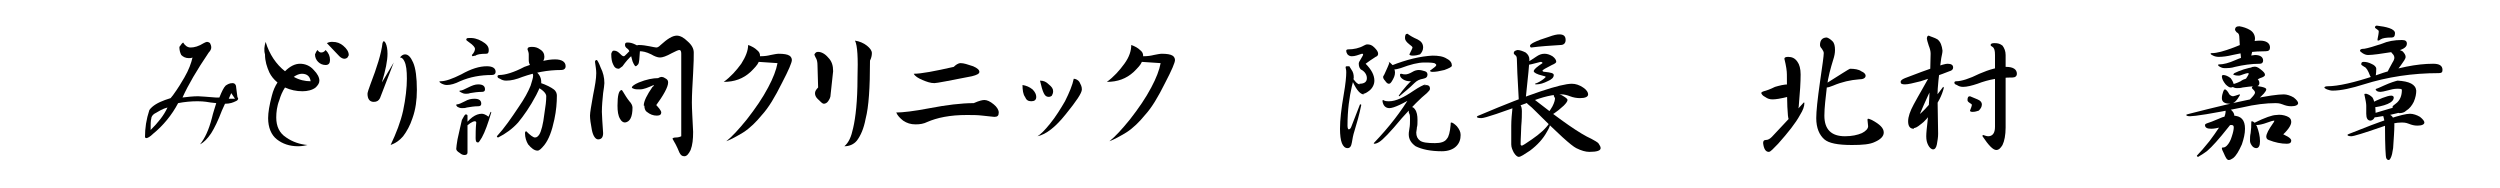 <?xml version="1.0" encoding="utf-8"?>
<!-- Generator: Adobe Illustrator 19.2.1, SVG Export Plug-In . SVG Version: 6.00 Build 0)  -->
<svg version="1.0" id="レイヤー_1" xmlns="http://www.w3.org/2000/svg" xmlns:xlink="http://www.w3.org/1999/xlink" x="0px"
	 y="0px" width="400px" height="30px" viewBox="0 0 400 30" enable-background="new 0 0 400 30" xml:space="preserve">
<g>
	<path d="M29.3,6.8c0.3,0.5,0.7,0.8,1.2,0.8c0.6,0,1.3-0.2,2.1-0.7c0.2-0.1,0.4-0.2,0.5-0.2c0.2,0,0.4,0.1,0.5,0.2
		c0.1,0.2,0.2,0.4,0.2,0.7c0,0.2-0.1,0.5-0.4,0.8c-1.9,2.8-3.3,5.2-4.2,7.2c0.8-0.1,1.7-0.2,2.5-0.2c0.4,0,1.4,0.1,2.8,0.2l0.6,0
		c0.4-1,0.7-1.6,1-1.9c0.3-0.2,0.6-0.4,1.1-0.4c0.4,0,0.6,0.3,0.6,0.8c0.1,0.9,0.2,1.4,0.2,1.5c0.1,0,0.1,0.1,0.1,0.2
		c0,0.1-0.1,0.3-0.4,0.4c-0.4,0.2-0.9,0.4-1.7,0.4l-0.5,1.1c-0.6,1.6-1.2,2.8-1.7,3.6c-0.6,0.9-1.2,1.5-1.8,1.8
		c0.8-1,1.4-2.3,1.9-4.2c0.2-0.9,0.5-1.7,0.7-2.4l-0.9-0.1c-1.1-0.2-1.8-0.2-2.1-0.2c-1,0-2.1,0.1-3.1,0.3c-1,1.9-2.4,3.6-4,4.9
		c-0.5,0.5-0.9,0.7-1.1,0.7c-0.1,0-0.2-0.1-0.2-0.2c0-1.4,0.2-2.8,0.7-4.3c0.5-0.7,1.4-1.2,2.5-1.6c0.3-0.1,0.6-0.2,0.9-0.3l0.4-0.5
		c0.8-1.1,1.4-2.1,1.8-2.8c0.7-1.2,1.1-2.3,1.3-3.2c-0.2,0.1-0.4,0.1-0.6,0.1c-0.5,0-0.9-0.2-1.2-0.5c-0.2-0.4-0.3-0.8-0.3-1.3
		C28.9,7.3,29,7,29.3,6.8z M26.8,17.2c-0.8,0.2-1.4,0.6-2.1,1c-0.3,0.2-0.5,0.5-0.5,0.8c-0.1,0.3-0.1,0.9-0.1,1.8
		C25.3,19.6,26.2,18.5,26.8,17.2L26.8,17.2z M37,14.9l-0.4,0.9h1L37,14.9z"/>
	<path d="M42.5,6.7c0.6,2,1.7,3.6,3.1,4.7c0.8-0.8,1.6-1.2,2.4-1.2c0.8,0,1.6,0.3,2.2,1c0.6,0.6,0.9,1.2,0.9,1.7
		c0,0.4-0.2,0.7-0.6,1.1c-0.5,0.4-1.3,0.6-2.1,0.6c-1,0-1.9-0.2-2.8-0.6c-0.4,0.6-0.7,1.3-0.9,2c-0.4,1-0.5,2-0.5,2.8
		c0,1.4,0.5,2.5,1.6,3.2c1,0.7,2.2,1.1,3.4,1.2c-0.4,0.1-0.9,0.2-1.5,0.2c-1.4,0-2.5-0.4-3.4-1.1c-0.9-0.7-1.4-1.9-1.4-3.4
		c0-0.9,0.2-2.1,0.6-3.6c0.2-0.8,0.5-1.5,0.9-2.1c-0.6-0.5-1-1-1.3-1.6c-0.4-0.9-0.7-1.8-0.7-2.9C42.2,8,42.3,7.4,42.5,6.7z
		 M48.3,11.8c-0.4,0-0.9,0.2-1.3,0.5c0.9,0.5,1.8,0.7,2.7,0.7C49.6,12.2,49.1,11.8,48.3,11.8z M50.8,8c0.2,0.3,0.4,0.4,0.6,0.4
		c0.2,0,0.5-0.1,0.7-0.4c0.5,0.5,0.7,1,0.7,1.6c0,0.5-0.2,0.8-0.7,0.8c-0.5,0-0.9-0.2-1.2-0.5c-0.3-0.3-0.5-0.7-0.5-1.2
		C50.5,8.5,50.6,8.2,50.8,8z M53.2,6.7c0.7,0,1.2,0.2,1.7,0.6c0.6,0.5,0.9,1,0.9,1.5c0,0.1-0.1,0.2-0.2,0.4
		c-0.1,0.1-0.3,0.2-0.5,0.2c-0.2,0-0.5-0.1-0.8-0.4l-2-2.1C52.7,6.7,52.9,6.7,53.2,6.7z"/>
	<path d="M61.4,6.6c0.1,0,0.2,0.1,0.3,0.3c0.2,0.4,0.3,1,0.3,1.7c0,1.1-0.3,2.6-0.9,4.6L63,10l-2.2,5.7c-0.2,0.4-0.5,0.6-1,0.6
		c-0.6,0-1-0.4-1-1.3c0-0.2,0.2-0.8,0.5-1.6c1-2.6,1.7-4.8,1.9-6.5C61.3,6.7,61.3,6.6,61.4,6.6z M64.8,8.7c0.5,0,0.9,0.4,1.3,1.3
		c0.4,0.9,0.6,2.4,0.6,4.4c0,1.6-0.2,3.1-0.7,4.5c-0.4,1.2-0.9,2.1-1.5,2.9c-0.6,0.7-1.2,1.1-2,1.4c0.9-1.9,1.6-3.7,2-5.5
		c0.4-1.9,0.6-3.7,0.6-5.1c0-1.3-0.1-2.2-0.4-2.8c-0.2-0.4-0.4-0.6-0.7-0.6C64.2,8.9,64.5,8.7,64.8,8.7z"/>
	<path d="M77.9,10.6c0.9,0,1.4,0.3,1.4,0.9c0,0.3-0.2,0.5-0.6,0.5c-1.8,0-3.5,0.3-5.1,1c-0.8,0.4-1.5,0.6-2.1,0.6
		c-0.3,0-0.6-0.1-0.8-0.2c-0.2-0.1-0.3-0.2-0.4-0.3c0-0.1,0.1-0.1,0.2-0.1c0.8,0,1.9-0.4,3.3-1.1C75.4,11,76.7,10.6,77.9,10.6z
		 M75.9,15.8c0.8,0,1.1,0.3,1.1,0.8c0,0.3-0.2,0.4-0.5,0.4c-0.6,0-1.2,0.1-1.8,0.2c-0.3,0.1-0.5,0.1-0.8,0.1c-0.3,0-0.5-0.1-0.7-0.2
		C73.1,17,73,16.9,73,16.8c0,0,0-0.1,0.1-0.1c0.3,0,0.7-0.2,1.3-0.5C74.9,15.9,75.4,15.8,75.9,15.8z M74.5,18.3
		c0.2,0,0.3,0.1,0.3,0.2c0,1.9,0,3.9,0,5.9c0,0.3-0.2,0.4-0.5,0.4c-0.2,0-0.5-0.1-0.7-0.3C73.1,24.2,73,24,73,23.8
		c0-0.3,0.1-0.8,0.2-1.5c0.3-1.3,0.5-2.3,0.7-3.1C74.2,18.7,74.3,18.4,74.5,18.3z M76.5,13.5c0.8,0,1.1,0.3,1.1,0.8
		c0,0.3-0.2,0.4-0.5,0.4c-0.7,0-1.3,0.1-1.9,0.2C75,15,74.7,15,74.5,15c-0.3,0-0.5-0.1-0.7-0.2c-0.2-0.1-0.3-0.2-0.3-0.2
		c0,0,0-0.1,0.1-0.1c0.3,0,0.7-0.2,1.3-0.5C75.5,13.7,76,13.5,76.5,13.5z M78.2,18.7l-1.7,4.1c-0.3,0-0.4-0.2-0.4-0.7
		c0-0.7,0-1.5,0.1-2.5c0-0.1-0.1-0.2-0.2-0.2c-0.4,0-1,0.4-1.8,1.2c-0.1,0-0.2,0-0.2-0.1c1.1-1.6,2.1-2.3,3.1-2.3
		C77.3,18.2,77.7,18.3,78.2,18.7z M77.1,6.6C77.8,7,78.2,7.4,78.2,8c0,0.4-0.1,0.6-0.4,0.6c-0.9,0-1.5,0.1-1.7,0.3
		C75.9,8.9,75.7,9,75.6,9c0,0-0.1-0.1-0.1-0.2C75.9,8.4,76,8,76,7.8c0-0.2-0.3-0.6-0.9-1c-0.3-0.2-0.5-0.4-0.5-0.4
		c0-0.2,0.1-0.3,0.2-0.3C75.7,6,76.4,6.2,77.1,6.6z M78.5,17.9c0.1,0,0.1,0,0.1,0.1c-0.5,1.7-1,3.1-1.5,4c-0.3,0.5-0.5,0.8-0.6,0.8
		l0.7-2.4C77.6,19.8,78.1,18.9,78.5,17.9z M86.2,11.9c0.3,0.4,0.4,0.8,0.4,1.3c0,0.3-0.3,1-0.8,2c-1,1.9-2,3.3-2.9,4.4
		c-0.9,1-2,1.8-3.2,2.4c-0.1,0-0.2-0.1-0.2-0.2c1.2-1.3,2.3-2.9,3.5-4.7c0.9-1.3,1.5-2.4,1.9-3.4c0.2-0.7,0.4-1.2,0.4-1.6
		c0-0.2-0.1-0.4-0.2-0.6c0-0.1,0.1-0.2,0.2-0.2C85.5,11.2,85.8,11.4,86.2,11.9z M88.8,9.5c1.1,0,1.7,0.4,1.7,1.1
		c0,0.4-0.3,0.6-0.7,0.6c-2.2,0-4.2,0.4-6.2,1.1c-1,0.4-1.8,0.6-2.6,0.6c-0.4,0-0.7-0.1-1-0.3c-0.3-0.1-0.4-0.2-0.4-0.4
		c0-0.1,0.1-0.2,0.3-0.2c0.9,0,2.3-0.4,4-1.3C85.8,10,87.4,9.5,88.8,9.5z M86.3,13.2c1.2,0.4,1.9,0.8,2.3,1.1c0.4,0.3,0.5,0.7,0.5,1
		c0,1.1-0.1,2.4-0.4,3.8c-0.4,1.9-0.9,3.2-1.6,4.1c-0.5,0.6-0.8,0.9-1.1,0.9c-0.5,0-1-0.4-1.5-1C84.2,22.6,84,22,84,21.3
		c0-0.2,0.1-0.3,0.2-0.3c0.6,0.6,1.1,1,1.4,1c0.3,0,0.5-0.2,0.7-0.5c0.3-0.5,0.6-1.6,0.8-3.3c0.2-1.2,0.3-2.1,0.3-2.8
		c0-0.4-0.4-0.9-1.3-1.4c-0.3-0.2-0.4-0.4-0.5-0.6c0-0.1,0.1-0.2,0.2-0.2C85.9,13.1,86.1,13.1,86.3,13.2z M86.4,7.9
		c0.5,0.3,0.7,0.7,0.7,1.2c0,0.4-0.2,0.8-0.6,1.2c-0.4,0.3-0.7,0.5-1,0.5c-0.6-0.1-0.9-0.5-0.9-1.2c0,0,0-0.1,0-0.2
		c0-0.3,0-0.5,0-0.7c0-0.3-0.1-0.5-0.2-0.8c0-0.3,0.2-0.4,0.7-0.4C85.6,7.5,86,7.6,86.4,7.9z"/>
	<path d="M96.1,10.8c0.4,0.8,0.6,1.6,0.6,2.5c0,0.3-0.1,0.9-0.2,1.6c-0.1,1-0.2,2-0.2,3c0,0.6,0.1,1.8,0.2,3.4c0,0.7-0.3,1-0.8,1
		c-0.4,0-0.8-0.5-1-1.5c-0.2-1-0.3-1.8-0.3-2.3c0-0.5,0.2-1.6,0.5-3.3c0.3-1.5,0.5-2.6,0.5-3.5c0-0.5-0.1-1.1-0.2-1.8
		c0-0.2,0.1-0.3,0.3-0.3C95.6,9.7,95.8,10,96.1,10.8z M98.2,8.1c0.3,0,0.6,0.1,0.9,0.4C99.4,8.8,99.6,9,99.8,9
		c0.1,0,0.2-0.1,0.5-0.4c0.9-1,1.5-1.4,1.9-1.4c0.6,0,1.2,0.1,1.7,0.2c0.6,0.1,0.9,0.2,1.1,0.2c0.2,0,0.4-0.1,0.7-0.4
		c1.1-1,1.9-1.5,2.6-1.5c0.5,0,1.1,0.3,1.7,0.9c0.7,0.6,1,1.2,1,1.8c0,0.6,0,1.7-0.1,3.3c-0.1,1.8-0.2,3.4-0.2,4.7
		c0,1,0.1,2.6,0.2,4.7c0,1.2-0.1,2.1-0.4,2.9c-0.3,0.6-0.6,1-1,1c-0.4,0-0.6-0.2-0.8-0.6c-0.4-1-0.8-1.7-1.1-2.2
		c0-0.1,0.2-0.2,0.5-0.2c0.4,0,0.7-0.1,0.9-0.2c0-0.2,0-0.4,0-0.7V8.6c0-0.4-0.1-0.6-0.3-0.6s-0.6,0.2-1.2,0.5
		c-0.9,0.5-1.5,0.7-1.9,0.7c-0.4,0-0.9-0.2-1.4-0.5c-0.8-0.4-1.4-0.5-1.8-0.5c-0.3,0-0.7,0.2-1.2,0.6c-0.6,0.5-1.1,1.1-1.6,1.8
		C99.3,10.8,99.1,11,99,11c-0.4,0-0.7-0.2-0.9-0.7c-0.2-0.4-0.3-0.9-0.3-1.7C97.9,8.3,98,8.1,98.2,8.1z M99.7,14.7
		c0.3,0.5,0.6,1,1,1.5c0.3,0.3,0.5,0.7,0.5,1c0,1.5-0.4,2.3-1.2,2.4c-0.3,0-0.6-0.2-0.8-0.6c-0.3-0.5-0.4-1.2-0.4-2.1
		c0-1.6,0.2-2.5,0.7-2.5C99.6,14.5,99.6,14.6,99.7,14.7z M101.6,7.1c0.5,0.2,0.8,0.5,0.8,0.9c-0.1,1.3-0.1,2-0.3,2.3
		c-0.2,0.2-0.3,0.3-0.4,0.3c-0.1,0-0.3-0.3-0.5-0.8c-0.3-1.2-0.5-1.8-0.8-2c-0.3-0.2-0.4-0.4-0.4-0.6c0-0.3,0.1-0.4,0.4-0.4
		C100.8,6.8,101.2,6.9,101.6,7.1z M106.4,12.5c0.4,0.2,0.5,0.4,0.5,0.7c0,0.7-0.7,2-2.1,3.9l-1.8-0.2c0-0.7,0.5-1.7,1.4-3
		c0.2-0.1,0.2-0.2,0.2-0.3c-0.9,0.4-1.6,0.7-2.2,0.7c-0.4,0-0.8,0-1-0.1c-0.2-0.1-0.3-0.1-0.3-0.2c0-0.2,0.4-0.5,1.1-0.8
		c1.2-0.5,2.3-0.7,3.1-0.7C105.8,12.2,106.1,12.3,106.4,12.5z M105.8,18c0,0.3-0.2,0.5-0.7,0.5c-0.6,0-1.1-0.2-1.6-0.6
		c-0.3-0.2-0.4-0.6-0.4-1l1.5-0.5C105.4,17.2,105.8,17.7,105.8,18z"/>
	<path d="M119.7,7.2c0.6,0.2,1.1,0.5,1.4,0.8c0.4,0.3,0.5,0.6,0.5,0.9l0,0.1c0.8,0,1.3-0.1,1.7-0.2c0.5-0.1,1-0.2,1.3-0.2
		c0.8,0,1.4,0.1,1.7,0.3c0.2,0.1,0.4,0.4,0.4,0.7c0,0.4-0.5,1.6-1.6,3.7c-1.1,2.2-2.1,3.9-3.2,5.1c-0.9,1.1-1.9,2.1-3,2.8
		c-1,0.6-1.9,1.1-2.7,1.4c0.9-0.7,2-1.9,3.3-3.5c1.4-1.8,2.5-3.4,3.4-5.1c0.8-1.5,1.3-2.8,1.5-3.9l-3-0.2c-0.2,0.5-0.7,1-1.3,1.6
		c-1.2,1.1-2.6,1.6-4.3,1.6c1.1-0.8,2-1.8,2.8-2.9C119.3,9.1,119.7,8.1,119.7,7.2z"/>
	<path d="M130.9,8.3c0.5,0,1.1,0.3,1.6,0.9c0.6,0.6,0.8,1.3,0.8,2.2l-0.4,3.7c0,0.5-0.2,0.8-0.4,1.1c-0.2,0.3-0.5,0.4-0.7,0.4
		c-0.2,0-0.5-0.3-1-0.8c-0.3-0.3-0.4-0.6-0.4-0.9c0-0.3,0.2-0.6,0.5-0.9l-0.1-3.5c0-0.6-0.1-1-0.3-1.3c-0.1-0.2-0.2-0.4-0.2-0.5
		C130.5,8.4,130.6,8.3,130.9,8.3z M136.8,6.5c0.7,0.1,1.4,0.4,1.9,0.8c0.5,0.4,0.8,0.8,0.8,1.2c0,0.4-0.1,0.8-0.3,1.2
		c0,4.3-0.2,7.4-0.7,9.3c-0.3,1.6-0.8,2.7-1.4,3.5c-0.5,0.6-1.2,0.9-2,0.9c0.7-0.6,1.1-1.5,1.4-2.9c0.4-1.7,0.7-4.4,0.7-8
		C137.3,9.3,137.2,7.3,136.8,6.5z"/>
	<path d="M155.8,16.5c0.9-0.4,1.4-0.5,1.7-0.5c0.4,0,0.9,0.2,1.5,0.7c0.5,0.4,0.8,0.9,0.8,1.3c0,0.5-0.2,0.7-0.7,0.7
		c-0.2,0-0.8-0.1-1.9-0.2c-0.8-0.1-1.6-0.1-2.5-0.1c-1.4,0-2.5,0.1-3.6,0.3c-1.1,0.2-2,0.5-2.7,0.8c-0.6,0.3-1.2,0.4-1.9,0.4
		c-0.8,0-1.4-0.2-2-0.6c-0.5-0.4-0.9-0.8-1.1-1.3c1,0,2.8-0.2,5.4-0.7C151.4,16.8,153.8,16.5,155.8,16.5z M153.7,10.1
		c0.5,0,1.1,0.2,2,0.5c0.7,0.3,1,0.6,1,0.9c0,0.3-0.4,0.5-1.2,0.7c-3.6,0.7-5.6,1.1-6,1.1c-0.6,0-1.2-0.2-1.9-0.5
		c-0.7-0.3-1.2-0.6-1.4-1c1.2,0,3.3-0.4,6.4-1.1C152.9,10.4,153.3,10.1,153.7,10.1z"/>
	<path d="M163.6,13.6c0.6,0.1,1.1,0.3,1.6,0.7c0.4,0.4,0.6,0.8,0.6,1.2c0,0.5-0.3,0.7-0.8,0.7c-0.5,0-0.8-0.2-1-0.7
		C163.7,15.1,163.6,14.4,163.6,13.6z M171.8,12.6c0.3,0,0.7,0.2,0.9,0.5c0.2,0.4,0.4,0.7,0.4,1.2c0,0.6-0.9,1.9-2.6,4
		c-1.6,2-3.1,3.2-4.5,3.5c0.5-0.3,1.2-1,2-2c0.9-1.1,1.7-2.4,2.4-3.6C171.1,14.8,171.6,13.6,171.8,12.6z M166.4,12.9
		c0.6,0,1,0.2,1.4,0.6c0.5,0.4,0.7,0.7,0.7,1.1c0,0.3-0.1,0.5-0.2,0.7c-0.1,0.1-0.3,0.2-0.5,0.2c-0.4,0-0.6-0.2-0.8-0.6
		C166.8,14.5,166.6,13.8,166.4,12.9z"/>
	<path d="M181,7.2c0.6,0.2,1.1,0.5,1.4,0.8c0.4,0.3,0.5,0.6,0.5,0.9l0,0.1c0.8,0,1.3-0.1,1.7-0.2c0.5-0.1,1-0.2,1.3-0.2
		c0.8,0,1.4,0.1,1.7,0.3c0.2,0.1,0.4,0.4,0.4,0.7c0,0.4-0.5,1.6-1.6,3.7c-1.1,2.2-2.1,3.9-3.2,5.1c-0.9,1.1-1.9,2.1-3,2.8
		c-1,0.6-1.9,1.1-2.7,1.4c0.9-0.7,2-1.9,3.3-3.5c1.4-1.8,2.5-3.4,3.4-5.1c0.8-1.5,1.3-2.8,1.5-3.9l-3-0.2c-0.2,0.5-0.7,1-1.3,1.6
		c-1.2,1.1-2.6,1.6-4.3,1.6c1.1-0.8,2-1.8,2.8-2.9C180.7,9.1,181,8.1,181,7.2z"/>
	<path d="M215.9,10.6c0,0,0.1,0.2,0.3,0.5c0.3,0.4,0.4,0.8,0.4,1.3c0,0.2-0.1,0.7-0.3,1.4c-0.4,1.7-0.7,3.8-0.7,6.3
		c0,0.4,0.1,0.6,0.2,0.6c0.1,0,0.3-0.1,0.4-0.4l1.4-3.6c0.1,0,0.2,0,0.2,0.1c-0.3,1.5-0.7,2.9-1.1,4.2c-0.2,0.6-0.3,1.2-0.4,1.8
		c-0.1,0.6-0.3,0.9-0.7,0.9c-0.4,0-0.7-0.3-0.9-0.8c-0.2-0.5-0.3-1.3-0.3-2.3c0-1.4,0.2-3.2,0.6-5.5c0.3-1.7,0.4-2.9,0.4-3.5
		c0-0.2,0-0.4-0.1-0.8c0-0.1,0-0.2,0.2-0.2C215.7,10.6,215.9,10.6,215.9,10.6z M219.9,7.6c0.4,0.4,0.6,0.7,0.6,1
		c0,0.2-0.1,0.4-0.4,0.5c-0.6,0.4-1.1,0.7-1.6,1.1c0.9,0.9,1.4,1.8,1.4,2.7c0,0.6-0.3,1.2-0.8,1.6c-0.4,0.3-0.7,0.5-1,0.5l-0.6-1.6
		c0.8,0,1.2-0.3,1.2-0.9c0-0.5-0.3-1-0.8-1.3c-0.3-0.1-0.5-0.5-0.5-1c0-0.2,0.1-0.4,0.3-0.7c0.2-0.4,0.4-0.6,0.4-0.8
		c0-0.1-0.1-0.1-0.2-0.1c-0.6,0.2-1.1,0.4-1.6,0.4c-0.3,0-0.5-0.1-0.7-0.3c-0.1-0.2-0.2-0.3-0.2-0.6c0-0.1,0.1-0.2,0.3-0.2
		c0.9,0,1.8-0.2,2.5-0.6c0.2-0.1,0.4-0.2,0.5-0.2C219.2,7.1,219.5,7.2,219.9,7.6z M216.2,12.1c0.5,0.9,1,1.4,1.4,1.4l0.6,1.6
		c-0.5,0-1.1-0.6-1.7-1.9c-0.2-0.5-0.3-0.8-0.3-0.9C216.1,12.1,216.1,12.1,216.2,12.1z M228.1,13.6c0.5,0,0.7,0.2,0.7,0.6
		c0,0.2-0.2,0.4-0.5,0.7c-1,0.8-2.3,2.1-4,4c-1.9,2.3-3.1,3.5-3.6,3.8c-0.3,0.2-0.6,0.3-0.8,0.3c0,0-0.1,0-0.1-0.1
		c2.5-2.6,4.4-5.1,5.9-7.6L228.1,13.6z M222.2,9.9c0.1,0,0.3,0.2,0.6,0.5c0.2,0.4,0.4,0.8,0.4,1.2c0,0.5-0.2,0.9-0.5,1.4
		c-0.2,0.3-0.3,0.4-0.5,0.4c-0.2,0-0.4-0.2-0.6-0.5c-0.2-0.2-0.3-0.4-0.3-0.6c0-0.1,0.1-0.2,0.2-0.4c0.4-0.9,0.7-1.5,0.8-1.9
		C222.1,9.9,222.2,9.9,222.2,9.9z M222.3,16.2c1,0,2.3-0.6,3.9-1.7c0.9-0.6,1.5-0.9,1.9-1l-1.5,1.8c-2.1,1.3-3.6,2-4.3,2
		c-0.6,0-1-0.4-1.1-1.1c0-0.1,0-0.2,0.1-0.2C221.6,16.2,221.9,16.2,222.3,16.2z M231.5,9.4c0.6,0.3,0.8,0.7,0.8,1.1
		c0,0.2-0.4,0.4-1.2,0.7c-0.8,0.2-1.4,0.3-1.9,0.3c-0.3,0-0.4-0.1-0.4-0.2c0,0,0.3-0.2,0.8-0.6c0.1-0.1,0.2-0.2,0.2-0.3
		c0-0.1-0.1-0.2-0.3-0.3c-0.5-0.1-1-0.1-1.6-0.1c-1,0-2.2,0.3-3.8,0.9c-0.4,0.1-0.7,0.2-0.9,0.2c-0.6,0-0.9-0.1-0.9-0.4
		c0-0.1,0.1-0.1,0.3-0.2c2.5-1,4.7-1.5,6.6-1.6C230.1,8.9,230.9,9,231.5,9.4z M226.9,11.9h1.5c0,0.4-0.2,0.6-0.7,0.7
		c-0.6,0.1-1,0.3-1.4,0.7c-0.9,0.9-1.7,1.5-2.4,2.1c0,0-0.1,0-0.1-0.1C224.5,14.3,225.5,13.1,226.9,11.9z M227,11.2
		c0.3,0,0.7,0.1,1,0.2c0.3,0.1,0.4,0.3,0.4,0.6l-1.4,0.5c-0.7,0.3-1.2,0.5-1.4,0.5c-0.4,0-0.8-0.1-1.1-0.3s-0.5-0.4-0.5-0.7
		c0-0.1,0-0.2,0.2-0.2c0.3,0.1,0.5,0.1,0.7,0.1c0.2,0,0.6-0.1,1.1-0.4C226.3,11.3,226.7,11.2,227,11.2z M226.8,6.3
		c0.6,0.3,0.9,0.7,0.9,1.3c0,0.4-0.2,0.8-0.5,1.1c-0.3,0.1-0.7,0.2-1.2,0.2c-0.3,0-0.5-0.1-0.5-0.2c0.3-0.6,0.5-1,0.5-1.1
		c0-0.1-0.2-0.3-0.5-0.5c-0.5-0.4-0.7-0.7-0.7-1c0-0.5,0.1-0.7,0.4-0.7C225.6,5.7,226.1,6,226.8,6.3z M226.4,17.5
		c0.3,0.4,0.4,1,0.4,1.7c0,0.5,0,0.9-0.1,1.2c0,0.3-0.1,0.6-0.1,0.8c0,0.6,0.2,1,0.6,1.3c0.4,0.3,1.2,0.4,2.4,0.4
		c0.9,0,1.6-0.2,1.9-0.7c0.3-0.3,0.5-1.1,0.6-2.2c0-0.3,0-0.4,0.1-0.4c0.2,0,0.5,0.2,0.9,0.6c0.4,0.5,0.6,0.9,0.6,1.4
		c0,0.7-0.2,1.3-0.7,1.8c-0.5,0.5-1.3,0.8-2.3,0.8c-1.8,0-3.2-0.3-4.2-0.8c-0.7-0.5-1.1-1.1-1.1-1.9c0-0.1,0-0.4,0.1-0.9
		c0.1-0.5,0.1-1,0.1-1.5c0-0.4,0-0.7-0.1-0.9c-0.1-0.1-0.1-0.3-0.1-0.5c0-0.4,0.1-0.6,0.3-0.6C226,17.1,226.2,17.2,226.4,17.5z"/>
	<path d="M251.5,13.4c0.6,0,1.2,0.2,1.8,0.6c0.6,0.4,0.8,0.8,0.8,1.1c0,0.4-0.5,0.6-1.3,0.6c-0.5,0-1.1-0.1-1.6-0.3
		c-0.5-0.2-1-0.3-1.3-0.3c-1.4,0-3.1,0.4-5.1,1.2c-4.6,1.7-7.2,2.6-7.8,2.6c-0.5,0-0.7-0.1-0.7-0.2c0-0.1,0.2-0.2,0.5-0.3
		C244.8,15,249.7,13.4,251.5,13.4z M243.5,17.8c0,0.5,0,1.3-0.1,2.4c0,0.8-0.1,1.8-0.1,2.9c0,0.1,0.1,0.2,0.2,0.2
		c0.1,0,0.6-0.3,1.6-1c1.3-0.9,2.2-1.7,2.8-2.6c0.1,0,0.1,0.1,0.1,0.2c0,0.3-0.2,0.7-0.5,1.2c-0.6,1.1-1.5,2.1-2.7,3
		c-0.9,0.6-1.5,1-1.8,1c-0.2,0-0.5-0.2-0.8-0.7c-0.2-0.4-0.4-0.8-0.4-1.3c0-0.1,0-0.3,0-0.6c0-0.3,0-1.1,0-2.4
		c0-0.9,0.1-1.9,0.2-2.9c0.1-0.4,0.3-0.6,0.6-0.6C243.2,16.5,243.5,16.9,243.5,17.8z M244.1,8.4c0.4,0.3,0.6,0.7,0.6,1.1
		c0,0.6-0.2,2.7-0.6,6.4H243c-0.2-3.5-0.3-5.6-0.3-6.4c0-0.4-0.1-0.6-0.3-0.7c-0.1-0.1-0.2-0.2-0.2-0.3c0-0.3,0.2-0.4,0.6-0.5
		C243.2,8,243.7,8.2,244.1,8.4z M248.4,9c0.4,0.3,0.6,0.6,0.6,0.9c0,0.1-0.2,0.3-0.7,0.5c-1,0.5-1.5,0.8-1.5,0.9
		c0,0.1,0.1,0.2,0.4,0.2c0.9,0.1,1.4,0.2,1.4,0.5c0,0.4-0.3,0.7-1,1c-0.6,0.3-1.2,0.5-1.8,0.5c-0.1,0-0.2,0-0.2-0.1
		c0.6-0.2,1-0.5,1.3-0.7c0.2-0.2,0.4-0.3,0.4-0.4c0-0.1-0.2-0.1-0.5-0.2c-0.9-0.2-1.4-0.5-1.4-0.7c0-0.3,0.5-0.7,1.4-1.3
		c0-0.1-0.1-0.2-0.3-0.2c-1.1,0.3-1.9,0.5-2.3,0.5c-0.2,0-0.2-0.1-0.2-0.2c0.7-0.4,1.3-0.8,1.9-1.2c0.3-0.2,0.7-0.4,1.2-0.4
		C247.5,8.6,247.9,8.7,248.4,9z M245.6,16c4.2,3.3,7.2,5.4,9,6.2c0.5,0.3,1,0.5,1.2,0.8c0.2,0.3,0.3,0.5,0.3,0.7
		c0,0.4-0.6,0.6-1.8,0.6c-0.6,0-1.3-0.2-2.1-0.6c-0.8-0.4-2.9-2.3-6.5-5.9c-0.4-0.4-0.8-0.8-1.2-1.1c-0.2-0.1-0.2-0.3-0.2-0.5
		c0-0.3,0.2-0.5,0.6-0.5C245.2,15.8,245.4,15.8,245.6,16z M249.5,5.5c0.7,0,1,0.3,1,0.9c0,0.5-0.3,0.8-0.8,0.8
		c-1.6,0.1-3.2,0.2-4.7,0.4c-0.1,0-0.2-0.1-0.2-0.3c0-0.1,0.2-0.3,0.6-0.5c0.6-0.3,1.4-0.6,2.4-0.9C248.6,5.6,249.1,5.5,249.5,5.5z
		 M250,15.3c0.5,0.3,0.8,0.5,0.8,0.7c0,0.2-0.2,0.5-0.6,0.9c-1.2,1.1-2,1.6-2.4,1.6c-0.3,0-0.4-0.1-0.4-0.2c0-0.1,0-0.1,0.1-0.1
		c0.2-0.1,0.5-0.5,0.9-1.2c0.3-0.6,0.4-1,0.4-1.3c-0.1-0.2-0.2-0.3-0.2-0.4c0-0.1,0.1-0.2,0.4-0.2C249.4,15.1,249.7,15.1,250,15.3z"
		/>
	<path d="M286.2,13.5c0.8,0,1.1,0.3,1.1,0.8c0,0.5-0.4,0.9-1.3,1.2c-1.2,0.3-1.9,0.4-2.4,0.4c-0.4,0-0.8-0.1-1.2-0.4
		c-0.4-0.2-0.5-0.4-0.6-0.6c0-0.1,0.1-0.2,0.4-0.3c0.4-0.1,1-0.3,1.8-0.7C284.7,13.7,285.4,13.5,286.2,13.5z M288.6,16.4
		c0.1,0,0.1,0,0.1,0.1c0,0.5-0.2,1.1-0.7,1.9c-0.7,1.3-1.9,2.8-3.5,4.6c-0.8,0.8-1.2,1.3-1.5,1.3c-0.5,0-0.8-0.5-0.9-1.4
		c0-0.3,0.1-0.5,0.4-0.5c0.4,0,0.7-0.2,1-0.5C284.3,21,286,19.3,288.6,16.4z M287.6,9.9c0.3,0.4,0.5,1.1,0.5,2
		c0,1.2-0.1,2.9-0.3,5.1c-0.1,1-0.4,1.7-0.7,2.1c-0.2,0.2-0.3,0.4-0.5,0.4c-0.2,0-0.4-0.1-0.4-0.4c-0.2-0.3-0.3-2.7-0.3-7.2
		c0-0.5-0.1-1.3-0.4-2.5c0-0.2,0.2-0.3,0.6-0.3C286.7,9.1,287.2,9.3,287.6,9.9z M293.2,6.6c0.3,0.3,0.4,0.8,0.4,1.4
		c0,0.5-0.1,1-0.3,1.6c-0.4,1.3-0.8,2.7-1,4.3c-0.2,1.8-0.4,3.3-0.4,4.6c0,2.2,1.1,3.3,3.3,3.3c1.1,0,2-0.2,2.7-0.5
		c0.6-0.3,1-0.7,1-1.1l-0.1-1c0-0.1,0-0.2,0.1-0.2c0.2,0,0.3,0.1,0.6,0.2c1.3,0.7,1.9,1.3,1.9,2c0,0.6-0.5,1.1-1.4,1.5
		c-0.8,0.4-2,0.5-3.7,0.5c-2.3,0-3.7-0.3-4.4-0.9c-0.8-0.7-1.3-1.8-1.3-3.4c0-1.1,0.2-3,0.6-5.8c0.4-2.7,0.6-4.2,0.6-4.6
		c0-0.2-0.1-0.4-0.3-0.7c-0.2-0.2-0.3-0.4-0.3-0.6c0-0.8,0.4-1.2,1.1-1.2C292.6,6.1,292.9,6.3,293.2,6.6z M296,11
		c0.7,0,1.4,0.1,1.8,0.4c0.5,0.2,0.7,0.5,0.7,0.7c0,0.4-0.4,0.6-1.1,0.6c-1.3,0.1-2.7,0.4-4.1,1c-0.5,0.2-0.8,0.3-1.1,0.3
		c-0.4,0-0.6-0.1-0.6-0.3c0,0,0.1-0.1,0.2-0.1C294.5,11.9,295.9,11,296,11z"/>
	<path d="M311.6,10.2c0.6,0,0.9,0.2,0.9,0.6c0,0.3-0.2,0.5-0.6,0.6c-1.5,0.6-3,1.1-4.6,1.6c-1.2,0.3-2,0.5-2.5,0.5
		c-0.5,0-0.7-0.1-0.7-0.4c0-0.2,0.2-0.4,0.7-0.6C308.7,11,311,10.2,311.6,10.2z M309.2,11.3v2.5c-0.9,1.8-1.9,4.1-3,6.8
		c-0.6,0-0.9-0.4-0.9-1.2c0-0.7,0.3-1.6,0.9-2.7C307,15.2,308.1,13.4,309.2,11.3z M310.9,13.9c0.1,0,0.1,0.1,0.1,0.2
		c-0.3,1.2-0.9,2.3-1.7,3.5c-0.7,1.1-1.4,1.9-2,2.3c-0.5,0.4-0.8,0.6-1.2,0.6l0-1.6C307,18.7,308.6,17,310.9,13.9z M310,6.3
		c0.5,0.4,0.7,1,0.8,1.8c0,0.3-0.1,0.7-0.2,1.2c-0.4,2.8-0.6,4.8-0.6,5.9l0.1,6.2c0,0.6-0.1,1.1-0.2,1.7c-0.1,0.5-0.3,0.8-0.6,0.8
		c-0.3,0-0.6-0.3-0.8-0.7c-0.2-0.4-0.3-0.8-0.3-1.4c0-0.6,0.1-1.4,0.2-2.3c0.2-1.6,0.4-5.2,0.5-10.9c0-0.4-0.1-0.8-0.3-1.3
		c-0.2-0.6-0.3-1-0.3-1.1c0-0.3,0.1-0.5,0.3-0.5C309,5.9,309.5,6,310,6.3z M321,10.7c1.1,0,1.7,0.4,1.7,1.1c0,0.4-0.3,0.6-0.7,0.6
		c-2,0-3.8,0.3-5.6,1c-0.9,0.3-1.7,0.5-2.3,0.5c-0.4,0-0.7-0.1-1-0.3c-0.3-0.1-0.4-0.2-0.4-0.4c0-0.1,0.1-0.2,0.3-0.2
		c0.8,0,2.1-0.4,3.7-1.2C318.3,11.1,319.8,10.7,321,10.7z M316.4,15.9c0.5,0.2,0.7,0.5,0.7,0.8c0,0.4-0.2,0.7-0.5,1
		c-0.3,0.1-0.6,0.2-1,0.2c-0.3,0-0.4-0.1-0.4-0.2c0.2-0.5,0.3-0.8,0.3-0.9s-0.1-0.2-0.3-0.3c-0.3-0.2-0.4-0.3-0.4-0.5
		c0-0.4,0.1-0.6,0.4-0.6C315.4,15.5,315.9,15.7,316.4,15.9z M320.4,7.3c0.3,0.4,0.5,0.9,0.5,1.5v11.6c0,1.2-0.2,2.2-0.5,2.8
		c-0.3,0.5-0.6,0.8-1,0.8c-0.5,0-1.2-0.7-2.2-2.2c0-0.1,0-0.2,0.1-0.2c0.3,0.1,0.6,0.2,0.8,0.2c0.7,0,1.1-0.5,1.1-1.5V8.8
		c0-0.7-0.1-1.1-0.4-1.3c-0.2-0.1-0.3-0.2-0.3-0.3c0-0.2,0.2-0.3,0.6-0.3C319.7,6.9,320,7,320.4,7.3z"/>
	<path d="M365.4,15.1c0.5,0,1.1,0.2,1.6,0.5c0.5,0.4,0.7,0.7,0.7,0.9c0,0.3-0.4,0.5-1.1,0.5c-0.5,0-0.9-0.1-1.4-0.3
		c-0.5-0.2-0.9-0.2-1.1-0.2c-1.5,0-3.3,0.2-5.4,0.7c-4.8,1-7.6,1.4-8.3,1.4c-0.4,0-0.6-0.1-0.6-0.2c0-0.1,0.2-0.1,0.5-0.2
		C358.5,16.1,363.5,15.1,365.4,15.1z M357.1,17.7c0.3,0.3,0.4,0.6,0.4,0.9c0,0.4-0.3,1-1,1.8c-1.5,1.9-2.6,3.1-3.3,3.7
		c-0.5,0.4-1,0.7-1.5,1c-0.1,0-0.2-0.1-0.2-0.2c0.5-0.5,1.2-1.3,2-2.3c1.2-1.6,2-2.8,2.3-3.6c0.2-0.5,0.3-0.9,0.3-1.2
		c0-0.2-0.1-0.3-0.2-0.4c0-0.1,0.1-0.2,0.2-0.2C356.4,17.2,356.7,17.3,357.1,17.7z M359.2,20.6c0,0.8-0.2,1.6-0.5,2.5
		c-0.5,1.1-0.9,1.8-1.4,2.2c-0.3,0.2-0.5,0.3-0.7,0.3c-0.3,0-0.5-0.4-0.8-1.1c-0.2-0.4-0.3-0.6-0.3-0.8c0-0.1,0.1-0.1,0.2-0.1
		c0.2,0,0.4-0.1,0.6-0.3c0.3-0.3,0.6-0.8,0.8-1.5c0.2-0.6,0.3-1.1,0.3-1.4c0-0.3-0.1-0.4-0.4-0.4c-0.3,0-0.7,0.1-1.4,0.3
		c-0.8,0.2-1.4,0.3-1.8,0.3c-0.7,0-1-0.2-1-0.6c0-0.1,0.1-0.2,0.4-0.3c0.3-0.1,0.9-0.3,1.8-0.7c0.8-0.4,1.6-0.5,2.2-0.5
		C358.6,18.5,359.2,19.2,359.2,20.6z M361.6,6.5c1,0,1.6,0.4,1.6,1.1c0,0.4-0.2,0.6-0.7,0.6c-1.8,0-3.6,0.2-5.3,0.6
		c-0.8,0.2-1.6,0.3-2.2,0.3c-0.4,0-0.7-0.1-0.9-0.2c-0.2-0.1-0.4-0.2-0.4-0.3c0-0.1,0.1-0.1,0.2-0.1c0.8,0,1.9-0.3,3.5-0.9
		C359,6.9,360.4,6.5,361.6,6.5z M360.8,8.8c0.8,0,1.3,0.3,1.3,0.9c0,0.3-0.2,0.5-0.5,0.5c-1.4,0-2.7,0.2-4,0.5
		c-0.6,0.2-1.2,0.2-1.7,0.2c-0.3,0-0.5-0.1-0.7-0.2c-0.2-0.1-0.3-0.2-0.3-0.3c0-0.1,0.1-0.1,0.2-0.1c0.6,0,1.5-0.2,2.6-0.7
		C358.8,9.1,359.9,8.9,360.8,8.8z M356.7,15.1c0.2,0.2,0.4,0.3,0.6,0.3c0.1,0,0.4-0.1,1-0.3c0,0,0.1,0,0.1,0.1
		c-0.5,0.9-1,1.4-1.5,1.4c-1,0-1.4-0.3-1.4-0.9c0-0.4,0.1-0.7,0.2-1c0.1-0.3,0.2-0.4,0.3-0.4C356.1,14.3,356.4,14.5,356.7,15.1z
		 M356.9,12.5c0.3,0.4,0.5,0.8,0.5,1.1c0,0.3-0.2,0.4-0.5,0.4c-0.2,0-0.5-0.2-0.8-0.5c-0.4-0.5-0.6-0.9-0.6-1.3
		c0-0.1,0.1-0.2,0.2-0.2C356.1,12,356.5,12.2,356.9,12.5z M360.2,12.4c0.8,0,1.3,0.3,1.3,0.9c0,0.3-0.2,0.5-0.5,0.5
		c-0.8,0-1.5,0.1-2.2,0.2c-0.3,0.1-0.7,0.1-0.9,0.1c-0.3,0-0.5-0.1-0.7-0.2c-0.2-0.1-0.3-0.2-0.3-0.3c0,0,0-0.1,0.1-0.1
		c0.3,0,0.9-0.2,1.5-0.5C359,12.6,359.7,12.5,360.2,12.4z M361.7,11.1c0.5,0.4,0.7,0.6,0.7,0.9c0,0.1-0.2,0.3-0.5,0.4
		c-0.4,0.1-0.9,0.4-1.5,0.9h-1.5c0.6-0.9,0.9-1.4,0.9-1.5c0-0.1-0.1-0.1-0.2-0.1c-0.1,0-0.4,0.1-0.7,0.2c-0.3,0.1-0.5,0.2-0.7,0.2
		c-0.5,0-0.8-0.1-0.9-0.2c0,0,0.1-0.1,0.2-0.2c0.4-0.2,0.9-0.4,1.5-0.6c0.7-0.2,1.1-0.3,1.2-0.3c0.1-0.1,0.3-0.1,0.3-0.1
		C360.9,10.6,361.2,10.7,361.7,11.1z M360,4.8c0.5,0.3,0.8,0.8,0.8,1.4c0,0.3-0.3,1.5-0.8,3.5h-1.4c-0.2-2-0.3-3.1-0.3-3.6
		c0-0.5-0.1-0.8-0.4-0.9c-0.2-0.2-0.2-0.3-0.3-0.4c0-0.4,0.2-0.6,0.7-0.6C358.9,4.3,359.5,4.5,360,4.8z M361.9,13.9
		c0.4,0.1,0.7,0.2,0.7,0.4c0,0.3-0.5,0.9-1.5,1.7l-1.4,0.2c0.7-0.7,1.1-1.1,1.1-1.4c0-0.2-0.2-0.4-0.5-0.7c0-0.2,0.1-0.3,0.3-0.3
		C361,13.7,361.4,13.8,361.9,13.9z M361.1,20.2c0.3,0.8,0.5,1.6,0.5,2.4c0,0.7-0.2,1.1-0.6,1.1c-0.2,0-0.5-0.1-0.7-0.4
		c-0.2-0.3-0.3-0.5-0.3-0.8c0-0.4,0-0.8,0.1-1.2c0.1-0.7,0.1-1.2,0.1-1.5c0-0.3,0-0.4,0.1-0.4C360.5,19.4,360.8,19.6,361.1,20.2z
		 M365.9,18.6c0.5,0.2,0.7,0.5,0.7,0.9c0,0.6-0.6,1.4-1.7,2.4h-2.3c0-0.5,0.4-1.2,1.1-2.2c0.1-0.1,0.2-0.3,0.2-0.4
		c-0.2,0-0.6,0.1-1.1,0.3c-0.8,0.3-1.4,0.4-1.7,0.4c-0.3,0-0.5-0.1-0.5-0.3c1.8-0.9,3-1.3,3.6-1.3C364.8,18.3,365.4,18.4,365.9,18.6
		z M366.6,22.5c0,0.3-0.2,0.5-0.7,0.5c-0.9,0-1.9-0.2-2.9-0.6c-0.3-0.1-0.4-0.3-0.4-0.6l1.8-0.7C365.9,21.7,366.6,22.1,366.6,22.5z"
		/>
	<path d="M389.3,10.2c1,0,1.5,0.3,1.5,1c0,0.4-0.2,0.5-0.6,0.5c-4.2,0-8.2,0.6-12,1.8c-1.9,0.6-3.6,1-5,1c-0.3,0-0.6-0.1-0.9-0.2
		c-0.2-0.1-0.4-0.2-0.4-0.3c0-0.1,0.2-0.2,0.5-0.2c1.7,0,4.3-0.6,7.6-1.7C383.6,10.8,386.7,10.2,389.3,10.2z M385.6,18.2
		c0.5,0,1.1,0.2,1.6,0.5c0.5,0.4,0.7,0.7,0.7,0.9c0,0.3-0.4,0.5-1.1,0.5c-0.5,0-0.9-0.1-1.4-0.3c-0.5-0.2-0.9-0.2-1.1-0.2
		c-0.9,0-1.9,0.2-3.2,0.7c-2.9,1-4.5,1.5-4.9,1.5c-0.4,0-0.6-0.1-0.6-0.2c0-0.1,0.1-0.1,0.3-0.2C381.1,19.3,384.4,18.2,385.6,18.2z
		 M384.3,6.4c0.6,0,0.8,0.2,0.8,0.6c0,0.6-0.7,1-2.2,1.3c-1.9,0.3-3.3,0.5-4,0.5c-0.3,0-0.6-0.1-0.9-0.3c-0.3-0.2-0.4-0.3-0.4-0.4
		c0-0.2,0.2-0.3,0.7-0.3c0.6-0.1,1.6-0.4,2.8-0.8C382,6.6,383.1,6.4,384.3,6.4z M379.4,10.2c0.5,0.2,0.8,0.5,0.8,0.8
		c0,0.8-0.1,1.3-0.2,1.5c-0.1,0.1-0.2,0.2-0.2,0.2c-0.2,0-0.4-0.2-0.6-0.6c-0.3-0.8-0.6-1.3-0.9-1.4c-0.3-0.2-0.5-0.3-0.5-0.4
		c0-0.3,0.1-0.4,0.4-0.4C378.6,9.9,379,10,379.4,10.2z M379.6,15.6c0.3,0.5,0.5,1.4,0.5,2.6c-0.1,0.6-0.3,1-0.8,1.1
		c-0.5,0-0.7-0.4-0.7-1.1c0-0.1,0-0.3,0-0.6c0-0.2,0-0.5,0-0.7c0-0.3-0.1-0.9-0.3-1.8c0-0.1,0.1-0.1,0.3-0.1
		C379,15.1,379.3,15.3,379.6,15.6z M383,15.6c0,0.8-1.3,1.4-4,1.7v-0.6c1.7-0.9,3-1.4,3.6-1.4C382.8,15.3,383,15.4,383,15.6z
		 M383.5,17.1c0.4,0,0.6,0.2,0.6,0.5c0,0.2-0.2,0.4-0.5,0.5c-0.8,0.2-1.6,0.4-2.5,0.5c-0.6,0.1-1.1,0.2-1.4,0.2
		c-0.3,0-0.5-0.1-0.5-0.3c0-0.1,0.1-0.2,0.4-0.3C382,17.5,383.2,17.1,383.5,17.1z M382.3,4.5c0.6,0.2,0.9,0.5,0.9,0.8
		c0,0.5-0.2,0.7-0.5,0.7c-0.9,0-1.5,0.1-1.8,0.3c-0.1,0.1-0.3,0.2-0.4,0.2c-0.1,0-0.1-0.1-0.1-0.2c0.1-0.5,0.2-1,0.2-1.3
		c0-0.1-0.1-0.2-0.4-0.4c-0.1-0.1-0.2-0.1-0.2-0.2c0-0.2,0.1-0.3,0.3-0.3C381.1,4.2,381.7,4.3,382.3,4.5z M386.6,14.5
		c0,0.5-0.1,1.1-0.4,1.8c-0.3,0.6-0.7,1.1-1.2,1.4c-0.3,0.3-0.7,0.4-1.1,0.4c-0.6-0.1-1-0.4-1.1-1c0-0.1,0.2-0.3,0.5-0.5
		c0.7-0.5,1-1.3,1-2.2c0-0.2-0.3-0.2-0.8-0.2c-0.4,0-0.9,0.1-1.6,0.3c-0.4,0.1-0.8,0.2-1,0.2c-0.4,0-0.7-0.1-0.8-0.4
		c0-0.1,0.2-0.1,0.4-0.2c0.2-0.1,0.5-0.2,0.9-0.4c1.1-0.5,1.8-0.7,2.2-0.8C385.5,13,386.5,13.5,386.6,14.5z M382.8,18.7
		c0.2,0.3,0.3,0.7,0.3,1.3c0,0.9-0.1,2.1-0.2,3.7c-0.1,0.7-0.2,1.2-0.4,1.6c-0.1,0.2-0.2,0.3-0.3,0.3c-0.2,0-0.3-0.1-0.4-0.3
		c-0.1-0.2-0.2-2-0.2-5.2c0-0.3-0.1-0.9-0.3-1.6c0-0.1,0.1-0.2,0.4-0.2C382.2,18.2,382.6,18.4,382.8,18.7z M384.4,8.2
		c0.3,0.3,0.5,0.6,0.5,0.9c0,0.3-0.3,0.7-0.8,1.4c-0.4,0.6-0.9,1-1.4,1.2c-0.3,0.2-0.6,0.2-0.7,0.2c-0.1,0-0.1-0.1-0.1-0.2
		c0.2-0.4,0.5-1,0.9-1.7c0.2-0.3,0.3-0.6,0.3-0.7c0-0.3-0.1-0.5-0.3-0.7c-0.2-0.2-0.3-0.4-0.3-0.5c0-0.2,0.1-0.3,0.4-0.3
		C383.5,7.8,384,8,384.4,8.2z"/>
</g>
<g>
</g>
<g>
</g>
<g>
</g>
<g>
</g>
<g>
</g>
<g>
</g>
<g>
</g>
<g>
</g>
<g>
</g>
<g>
</g>
<g>
</g>
<g>
</g>
<g>
</g>
<g>
</g>
<g>
</g>
</svg>
